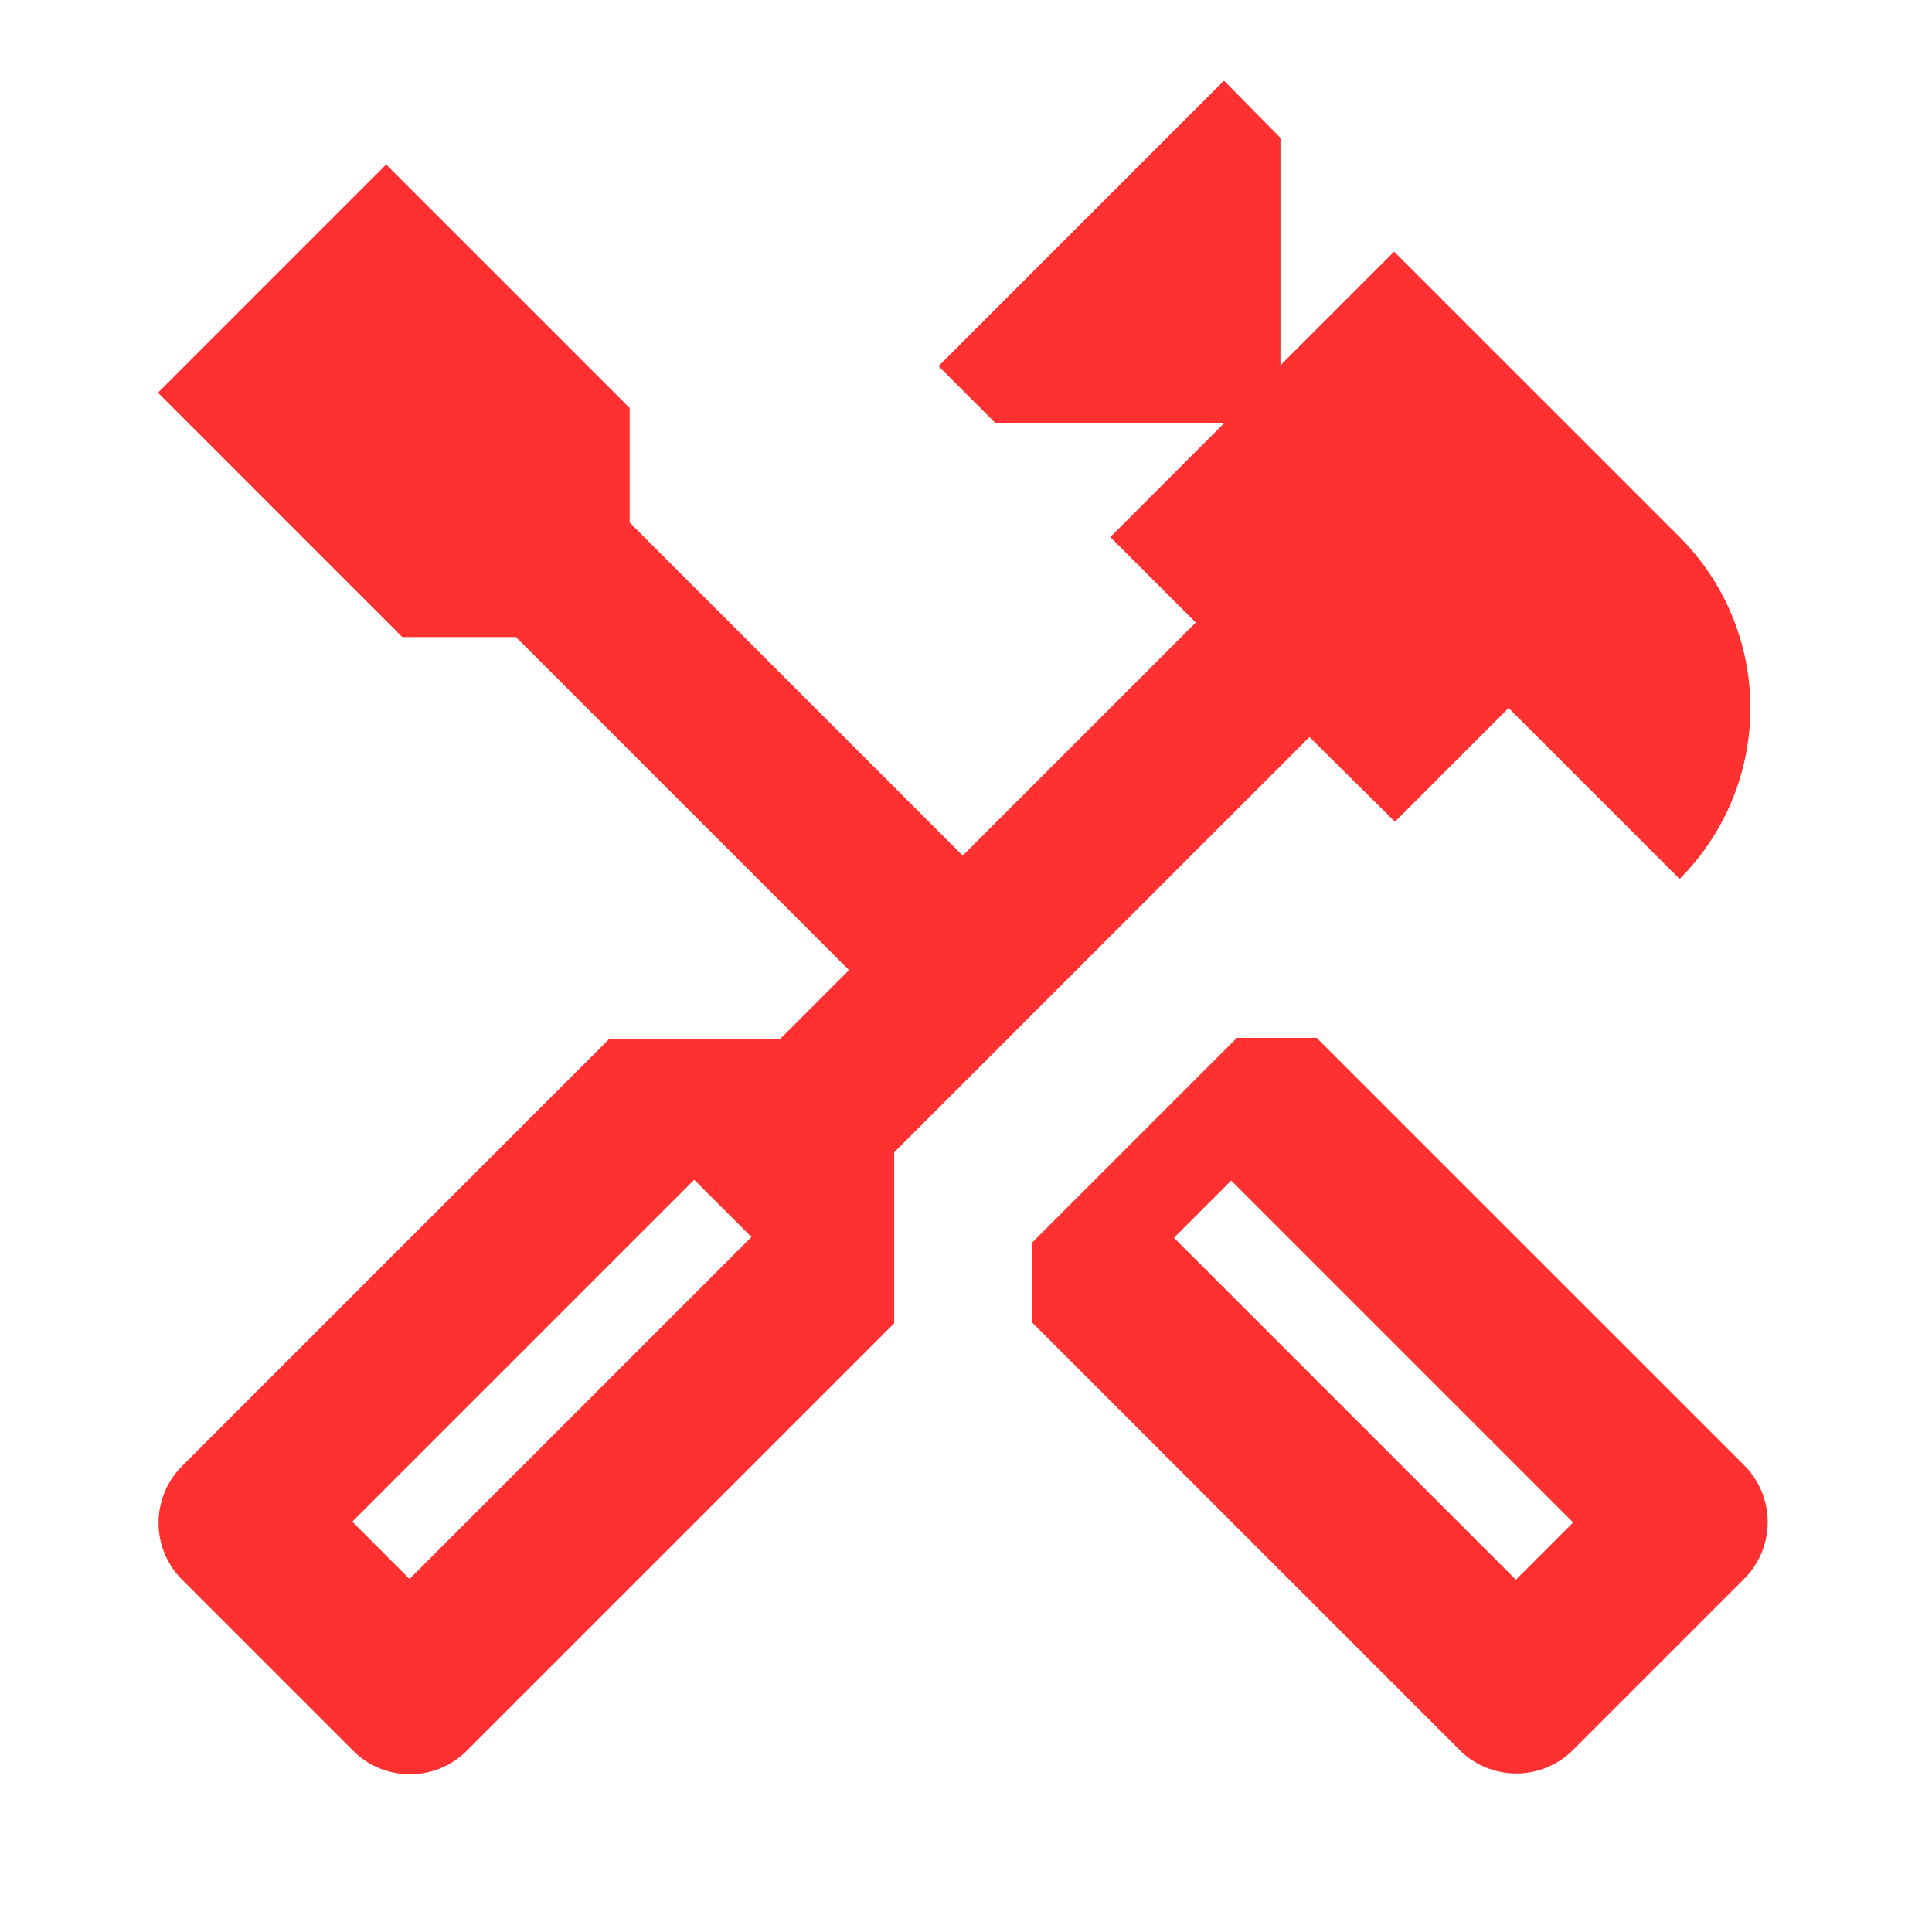 <svg xmlns="http://www.w3.org/2000/svg" width="126" height="126"><path fill="none" d="M0 0h126v126H0z"/><path d="M113.746 95.557L85.869 67.684h-5.2l-13.36 13.358v5.206l27.873 27.873a5.237 5.237 0 007.415 0l11.149-11.149a5.237 5.237 0 000-7.415zm-14.883 7.468l-22.3-22.3 3.734-3.734 22.3 22.3z" fill="#FF3030"/><path d="M90.975 53.59l7.415-7.415 11.149 11.149a15.775 15.775 0 000-22.3L90.922 16.408l-7.415 7.415V8.993l-3.681-3.734-18.617 18.617 3.734 3.734h14.883l-7.415 7.415 5.575 5.575-15.2 15.2-21.72-21.721v-7.468L25.184 10.728 10.301 25.612l15.935 15.934h7.415l21.72 21.72-4.47 4.47H39.752L11.879 95.61a5.237 5.237 0 000 7.415l11.149 11.149a5.237 5.237 0 007.415 0l27.873-27.873V75.152l27.085-27.084zM49.008 80.674l-22.3 22.3-3.734-3.734 22.3-22.3 3.734 3.734z" fill="#FF3030"/></svg>